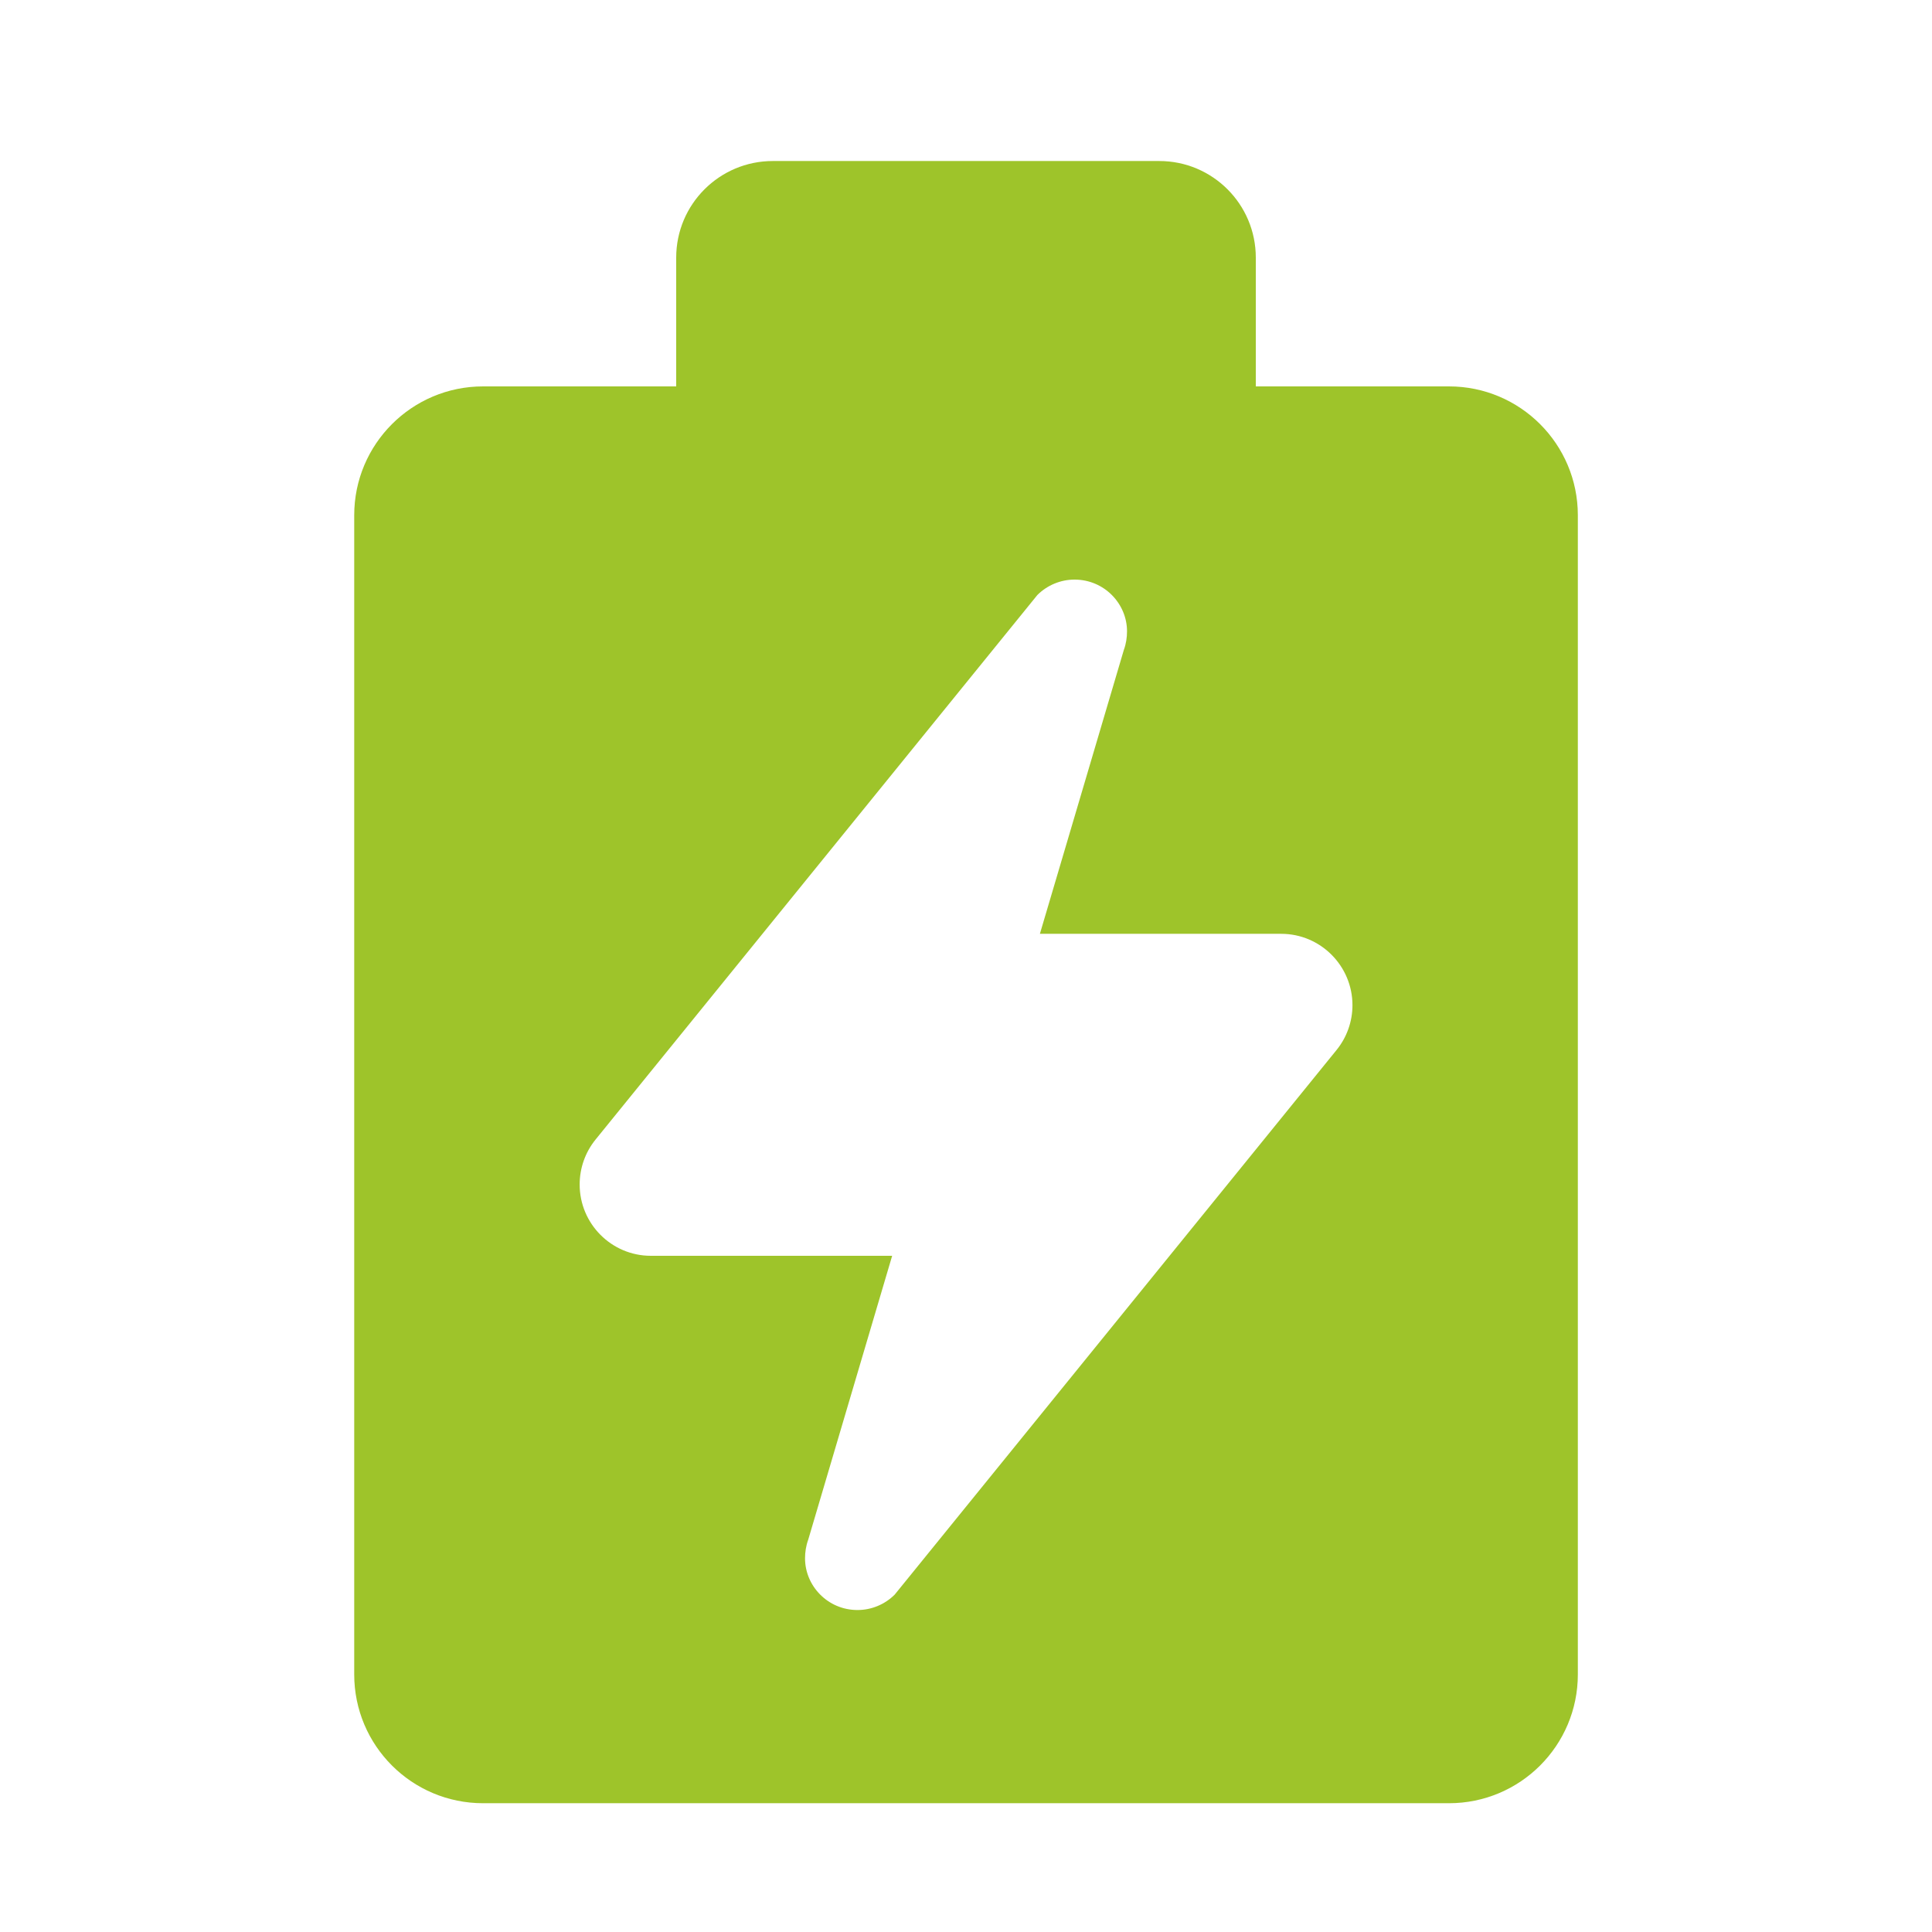 <?xml version="1.0" encoding="UTF-8"?> <svg xmlns="http://www.w3.org/2000/svg" width="32" height="32" viewBox="0 0 32 32" fill="none"> <path d="M24 6.4H20.8V4.267C20.8 3.383 20.084 2.667 19.201 2.667H12.8C11.917 2.667 11.2 3.383 11.2 4.267V6.4H8.001C6.822 6.4 5.867 7.356 5.867 8.534V27.734C5.867 28.912 6.822 29.867 8.001 29.867H24C25.179 29.867 26.134 28.912 26.134 27.734V8.534C26.134 7.356 25.179 6.4 24 6.4ZM22.137 17.392L14.818 26.413C14.654 26.575 14.434 26.667 14.203 26.667C13.71 26.667 13.334 26.267 13.334 25.811C13.334 25.71 13.349 25.605 13.387 25.501L14.777 20.8H10.78C10.129 20.8 9.601 20.27 9.601 19.619C9.601 19.348 9.693 19.086 9.864 18.875L17.183 9.854C17.347 9.692 17.567 9.6 17.798 9.6C18.291 9.6 18.667 10 18.667 10.456C18.667 10.558 18.652 10.663 18.614 10.766L17.224 15.467H21.221C21.872 15.467 22.401 15.998 22.401 16.649C22.401 16.919 22.308 17.182 22.137 17.392Z" fill="#9EC42A"></path> </svg> 